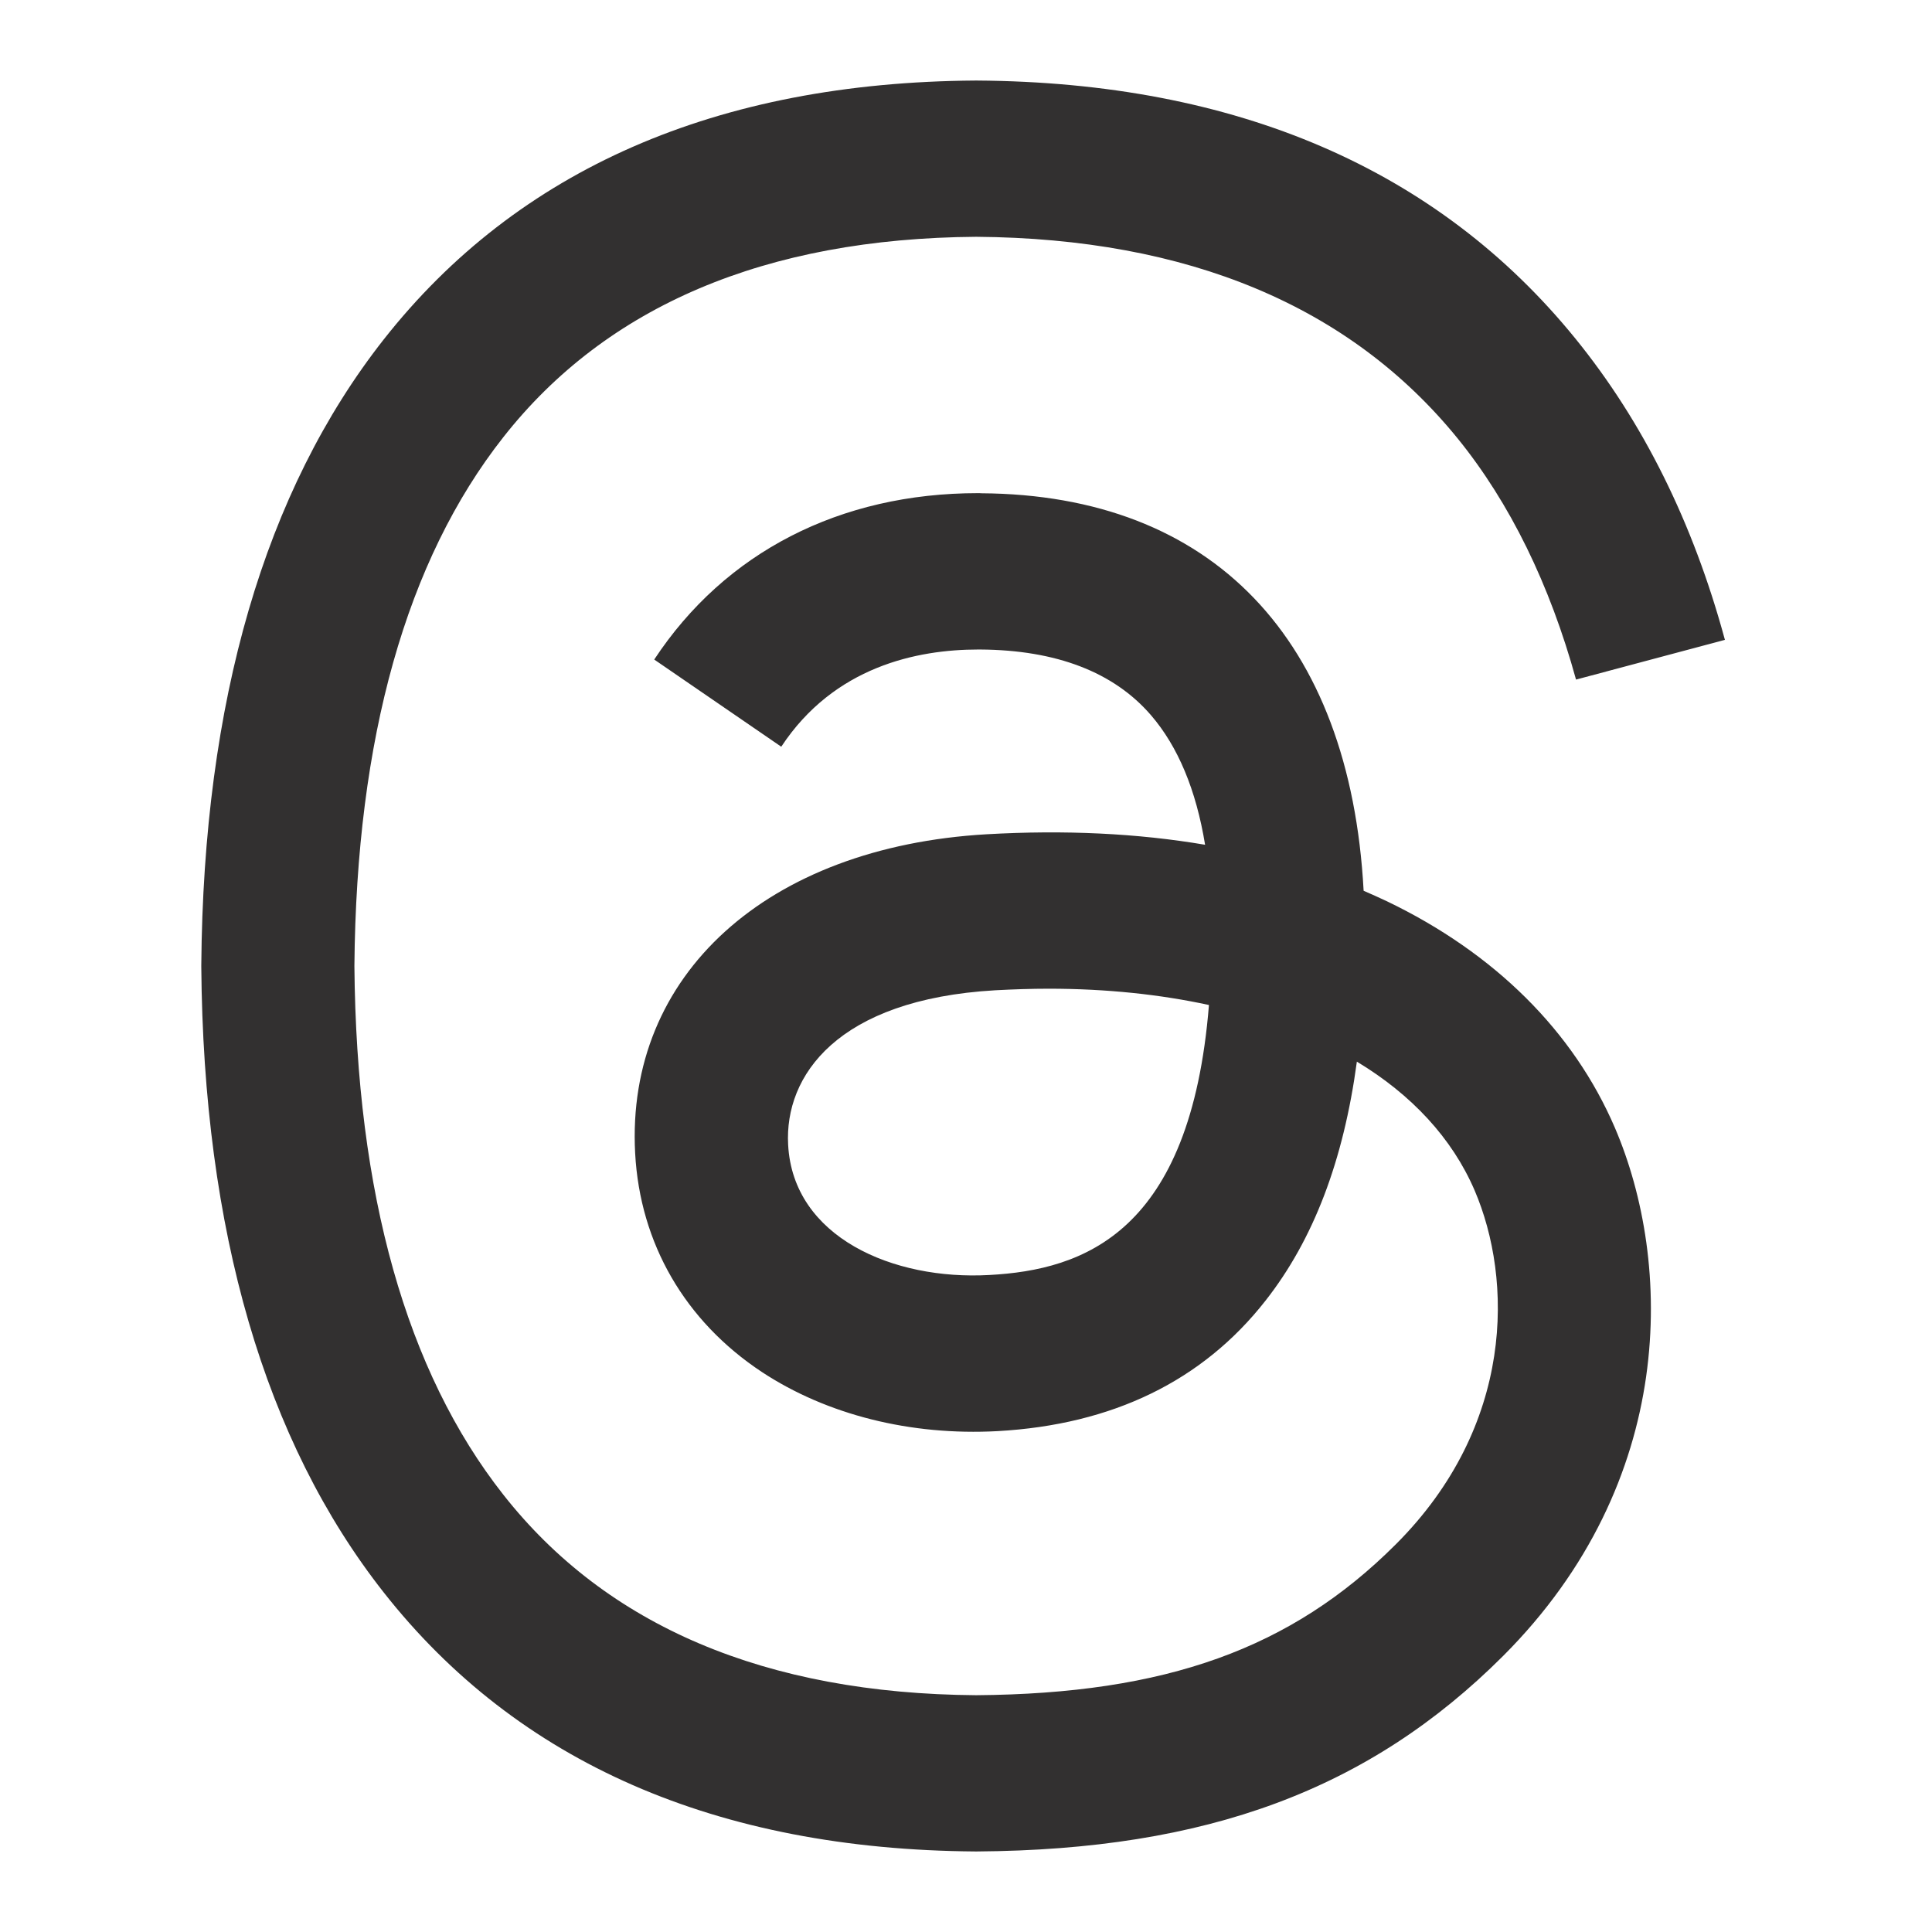 <svg width="16" height="16" viewBox="0 0 16 16" fill="none" xmlns="http://www.w3.org/2000/svg">
<path d="M11.486 7.464C11.422 7.434 11.358 7.405 11.293 7.377C11.18 5.291 10.04 4.097 8.126 4.085C8.118 4.084 8.109 4.084 8.1 4.084C6.956 4.084 6.004 4.573 5.418 5.462L6.47 6.184C6.908 5.52 7.595 5.379 8.101 5.379C8.107 5.379 8.113 5.379 8.118 5.379C8.748 5.383 9.224 5.566 9.532 5.923C9.756 6.183 9.906 6.543 9.98 6.996C9.421 6.901 8.817 6.872 8.171 6.909C6.351 7.014 5.181 8.075 5.26 9.55C5.3 10.298 5.673 10.941 6.309 11.362C6.848 11.717 7.541 11.891 8.261 11.852C9.213 11.799 9.96 11.436 10.48 10.772C10.876 10.268 11.126 9.615 11.237 8.792C11.69 9.065 12.026 9.426 12.212 9.858C12.528 10.595 12.546 11.804 11.559 12.79C10.694 13.654 9.655 14.027 8.084 14.039C6.342 14.026 5.024 13.467 4.168 12.378C3.365 11.358 2.951 9.885 2.935 8C2.951 6.114 3.365 4.641 4.168 3.621C5.024 2.532 6.342 1.974 8.084 1.961C9.839 1.974 11.18 2.535 12.07 3.629C12.506 4.166 12.835 4.841 13.052 5.628L14.285 5.299C14.022 4.33 13.609 3.496 13.046 2.803C11.906 1.4 10.238 0.681 8.089 0.667H8.08C5.935 0.681 4.286 1.403 3.178 2.811C2.192 4.065 1.684 5.809 1.667 7.995L1.667 8L1.667 8.005C1.684 10.191 2.192 11.935 3.178 13.188C4.286 14.597 5.935 15.318 8.08 15.333H8.089C9.995 15.32 11.339 14.821 12.447 13.715C13.895 12.267 13.851 10.453 13.374 9.34C13.031 8.541 12.379 7.893 11.486 7.464ZM8.193 10.559C7.396 10.604 6.567 10.246 6.527 9.48C6.496 8.911 6.931 8.277 8.242 8.201C8.392 8.193 8.54 8.188 8.685 8.188C9.161 8.188 9.606 8.235 10.012 8.323C9.86 10.21 8.974 10.517 8.193 10.559Z" fill="#323030"/>
</svg>
